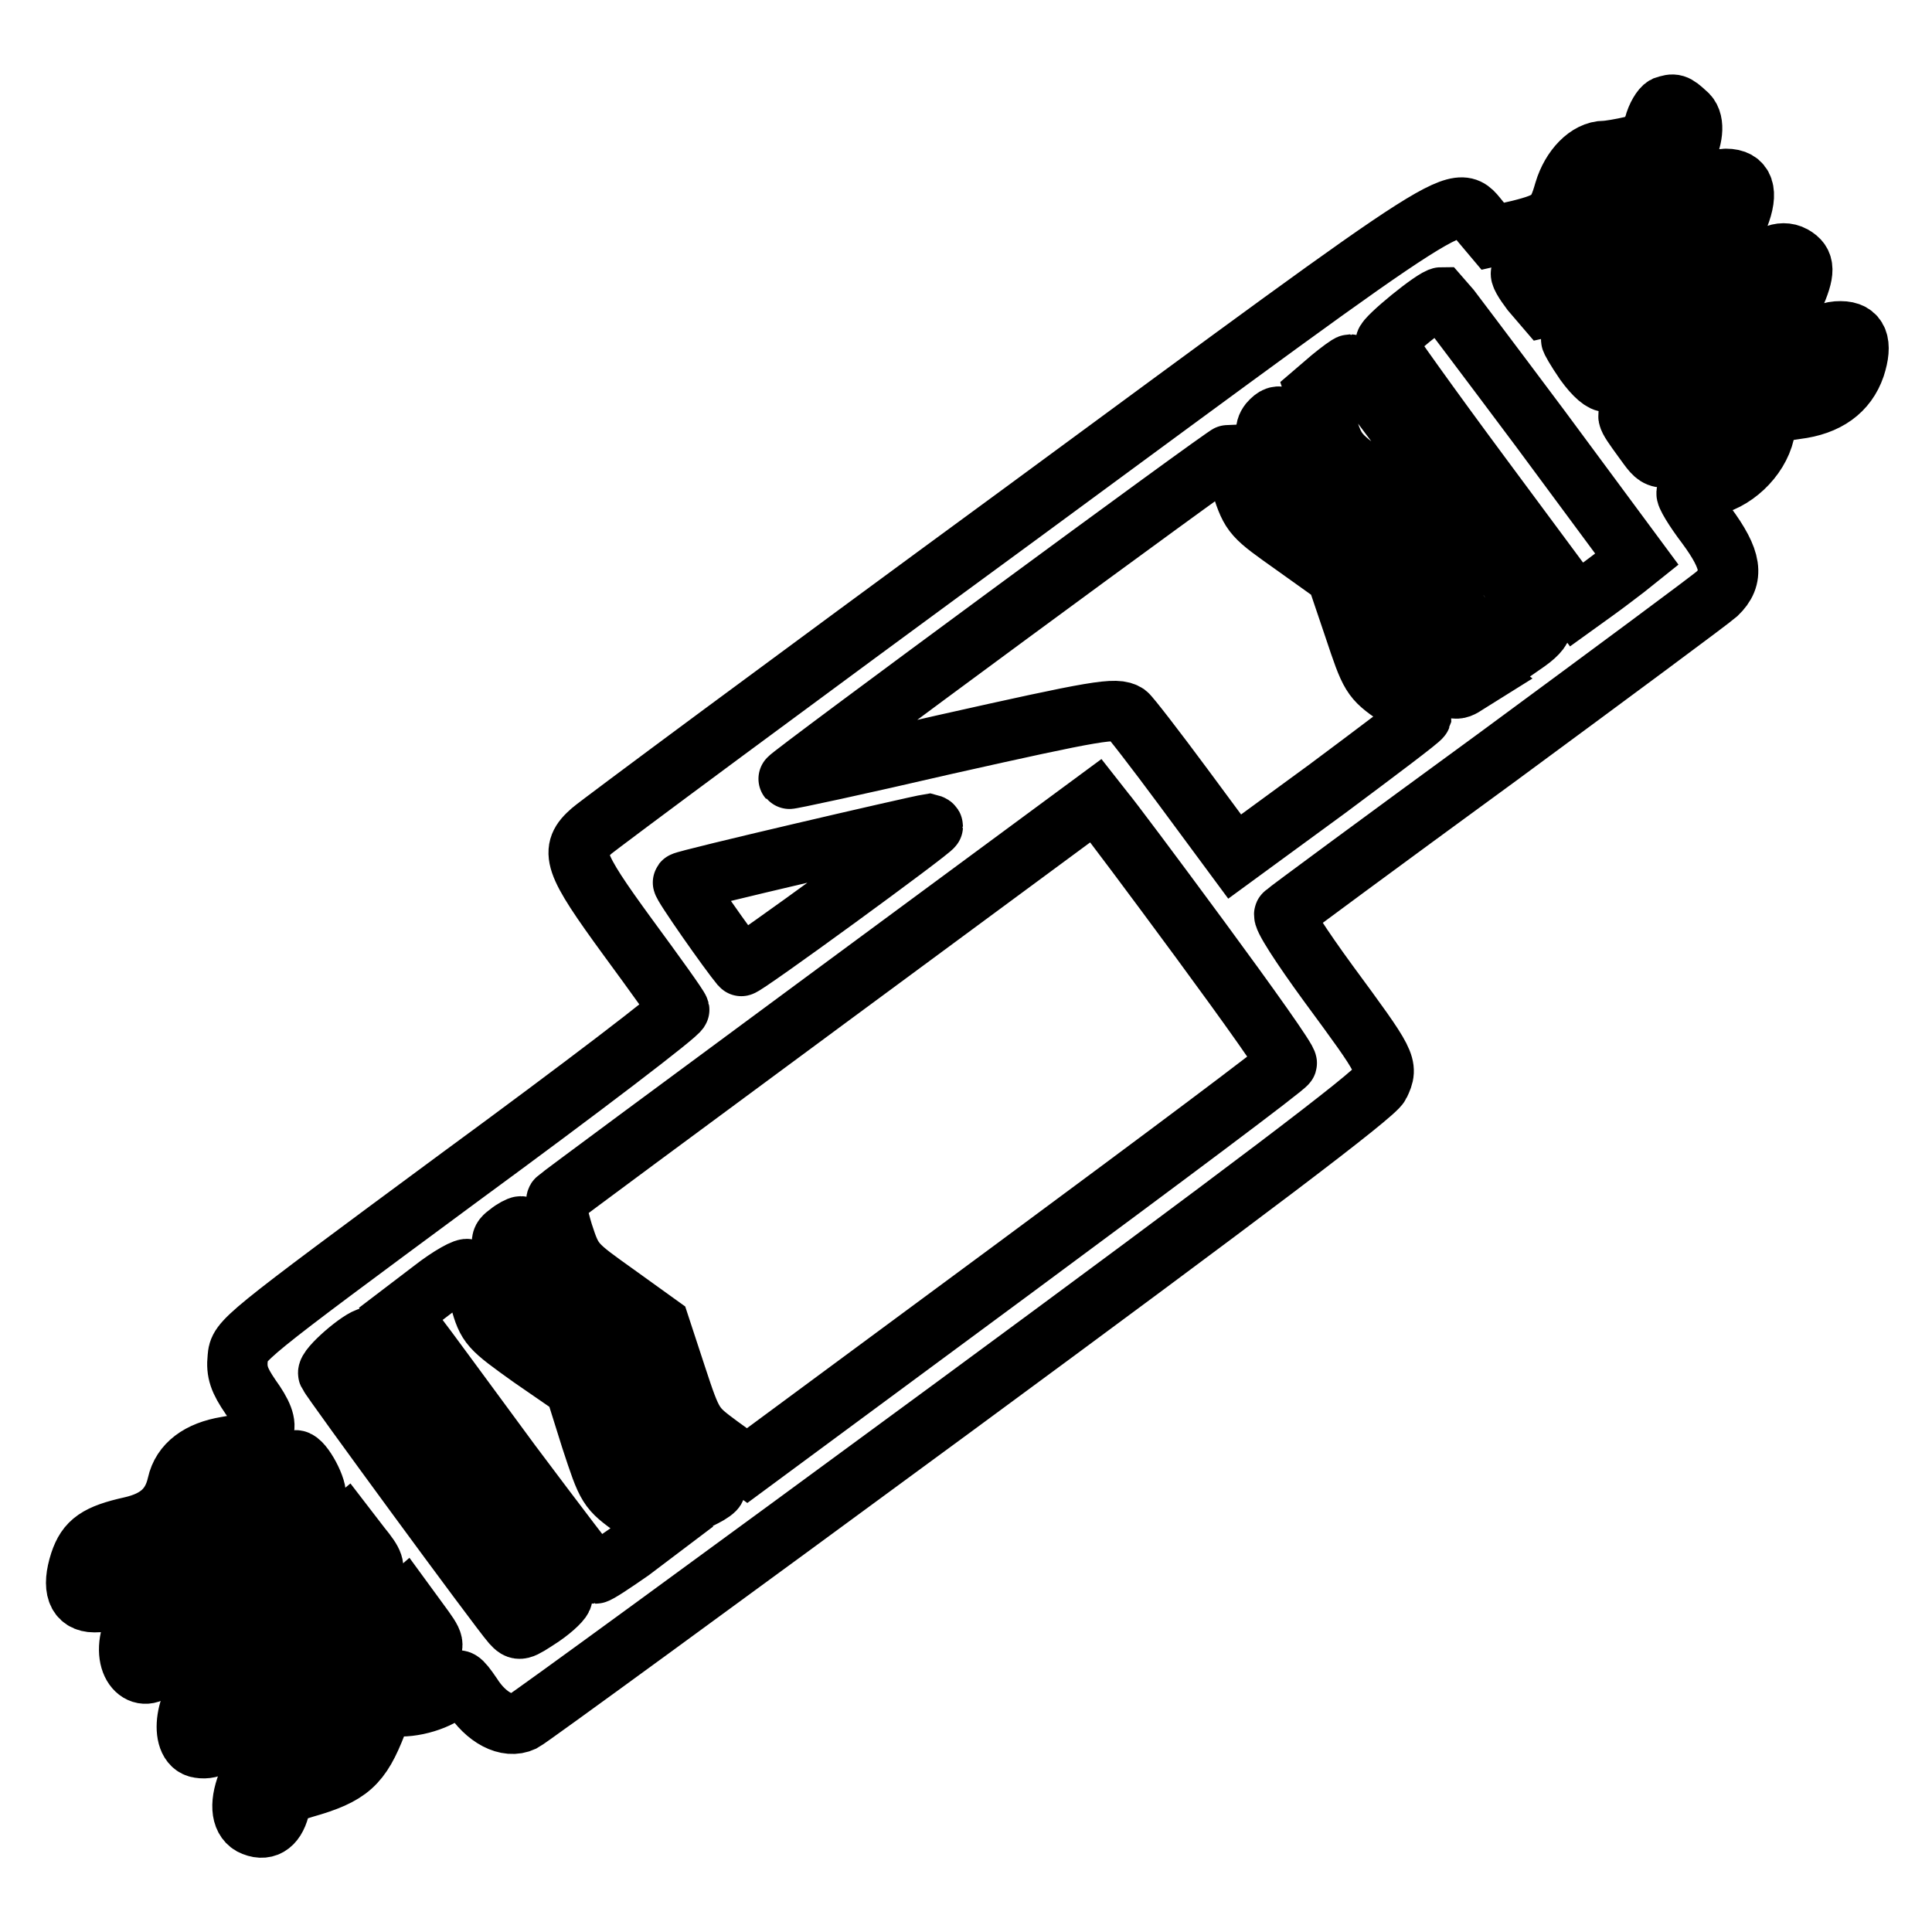 <?xml version="1.0" encoding="utf-8"?>
<!-- Svg Vector Icons : http://www.onlinewebfonts.com/icon -->
<!DOCTYPE svg PUBLIC "-//W3C//DTD SVG 1.1//EN" "http://www.w3.org/Graphics/SVG/1.1/DTD/svg11.dtd">
<svg version="1.1" xmlns="http://www.w3.org/2000/svg" xmlns:xlink="http://www.w3.org/1999/xlink" x="0px" y="0px" viewBox="0 0 256 256" enable-background="new 0 0 256 256" xml:space="preserve">
<g><g><g><path stroke-width="8" fill-opacity="0" stroke="#000000"  d="M220.6,14.1c-0.4,0.2-1.1,1.3-1.4,2.5c-0.6,1.7-1.2,2.3-3,2.8c-1.3,0.3-3,0.6-3.6,0.6c-2.2,0-4.4,2.3-5.3,5.3c-1,3.5-1.6,4.1-6,5.2l-3.5,0.8l-1.6-1.9c-3.4-4-0.5-5.8-61,38.7c-30.3,22.2-55.9,41.2-56.8,42c-3,2.6-2.5,4.1,4.8,14.1c3.6,4.9,6.7,9.2,6.8,9.6c0.1,0.4-13,10.4-29.1,22.2c-29.1,21.5-29.2,21.6-29.4,23.9c-0.2,1.9,0.2,3,1.7,5.2c3.1,4.3,2.4,5.7-3.2,6.6c-3.6,0.6-5.9,2.3-6.5,5c-0.7,3.1-2.6,4.8-6.1,5.6c-4.5,1-5.9,2-6.8,4.7c-1.1,3.4-0.4,5.3,1.9,5.3c1.6,0,1.9-0.3,2.4-2c0.6-2.3,1.1-2.6,5.3-3.7c3.7-0.9,6.3-3.4,7.5-7c0.9-2.6,1-2.7,4.3-3.1c1.8-0.2,4.1-1,5.1-1.7c0.9-0.8,1.9-1.3,2.1-1.3c0.9,0,3,3.9,2.6,4.9c-0.4,1.5-2.9,2.6-5.6,2.6c-3,0-5.3,2.1-6.1,5.4c-0.9,3.3-2.1,4.3-6.6,5.3c-3.8,0.8-5.8,2.7-6.3,5.8c-0.7,4.3,2.9,6,4.5,2c1-2.4,2-3.1,5.3-3.7c3.3-0.6,6.2-3.1,7.4-6.6c1.1-3.1,1.1-3.1,4.4-3.5c2.2-0.3,4-0.9,5.2-1.9l1.8-1.5l2,2.6c1.8,2.2,1.9,2.7,1.4,4c-0.7,1.5-1.2,1.7-5.7,2.4c-3.3,0.6-4.8,1.9-5.7,5c-0.9,3.5-2.1,4.5-5.9,5.4c-1.7,0.4-3.6,0.9-4.2,1.3c-3.1,1.6-4.1,8.2-1.3,8.6c1.8,0.3,3.1-0.8,3.4-2.5c0.3-1.6,1.1-2.1,4.7-3c3.6-0.9,6.3-3.3,7.5-7c0.9-2.6,1.4-3.1,2.8-3.1c3.1,0,5.6-0.8,7.2-2.3l1.6-1.4l1.9,2.6c2.2,3,2.2,3,0.9,4.7c-0.6,0.9-1.9,1.4-4.3,1.7c-4,0.5-5.7,1.9-6.8,5.5c-0.9,3.1-2.8,4.7-6.3,5.2c-3.6,0.6-5,1.4-6,3.8c-1.3,3-1.1,5.2,0.3,6c1.8,0.9,3.1,0.1,3.7-2.1c0.4-1.6,0.9-2.1,3.3-2.8c6-1.7,7.5-3.1,9.6-8.5c0.8-2.1,1.2-2.3,3.2-2.3c2.8,0,6.3-1.4,7.1-2.9c0.5-0.9,0.8-0.8,2.3,1.4c1.9,3,4.7,4.5,6.8,3.5c0.8-0.4,26.4-19.1,57-41.6c39-28.7,55.9-41.5,56.5-42.8c1.2-2.5,1-2.8-6.8-13.4c-3.5-4.8-6.2-8.9-5.8-9.2c0.3-0.3,12.9-9.6,28.1-20.7c15.2-11.2,28.3-20.9,29.2-21.7c2.3-2.2,2-4.5-1.4-9.1c-1.6-2.1-2.8-4.1-2.6-4.3c0.2-0.3,1.4-0.6,2.8-0.9c3.3-0.5,6.7-3.6,7.5-7.1c0.7-2.6,0.8-2.6,4.2-3.1c4.1-0.5,6.7-2.4,7.8-5.6c1-3.1,0.4-4.7-1.9-4.7c-1.4,0-1.9,0.3-2.3,1.6c-0.6,2.3-3.1,4.1-6,4.1c-1.9,0-2.9,0.4-4.3,1.8c-1,1-1.8,2.3-1.8,2.9c0,2.3-1.9,4.7-4.3,5.3c-5.8,1.5-5.3,1.6-7.5-1.4c-2.4-3.3-2.5-3.5-0.6-3.5c3.7,0,9.3-4.7,9.3-7.7c0-1.6,1.8-3,4.1-3c3.3,0,5.8-1.6,7.2-4.6c1.5-3.4,1.5-4.6-0.1-5.5c-1.6-0.9-3.8,0.2-3.8,1.8c0,1.8-2,3.1-5.3,3.6c-3.8,0.6-5.8,2.2-6.7,5.3c-0.8,3.1-1.9,4.2-5.2,5c-1.4,0.4-3.1,0.8-3.6,1c-0.6,0.1-1.7-0.8-3-2.6c-1.1-1.6-1.9-3-1.8-3c0.1-0.1,1.4-0.5,2.9-0.9c3.5-1,6.3-3.6,7.6-7c1-2.7,1.1-2.8,4.3-3.1c4.3-0.6,6-1.8,7.4-5.3c1.3-3.3,0.7-5-1.7-5c-1.1,0-1.8,0.6-2.5,2.1c-1.1,2.5-2.2,3.3-4.5,3.3c-3.6,0-5.8,1.6-7,4.8c-1.6,4.3-2.5,5.1-6.5,6l-3.5,0.8l-1.8-2.1c-0.9-1.2-1.6-2.3-1.3-2.5c0.3-0.3,1.7-0.8,3.2-1.2c3.5-1,6-3.5,7-6.8c0.7-2.3,1-2.6,3-3c1.3-0.2,3-0.5,4-0.6c3.7-0.7,7-7.7,4.6-9.5C222,13.7,221.8,13.7,220.6,14.1z M204.1,56.8l12.8,17.3l-1.5,1.2c-0.8,0.6-2.6,2-4,3l-2.5,1.8l-12.6-17c-6.9-9.3-12.6-17.3-12.7-17.7c-0.1-0.6,6.5-6,7.4-6C191.1,39.5,197,47.3,204.1,56.8z M191.5,65.1c6.7,9.2,12.4,17,12.7,17.5c0.3,0.5-0.4,1.4-1.8,2.4l-2.3,1.6l-3.5-2.5c-3.5-2.5-3.6-2.6-5.8-9.2l-2.2-6.7l-5.8-4c-5.7-4-5.8-4.1-7.1-8.2l-1.4-4.1l2.1-1.8c1.1-0.9,2.3-1.8,2.5-1.8C179.1,48.3,184.8,55.8,191.5,65.1z M171.7,59.1c1.2,3.8,1.4,4.1,7,8l5.8,4.1l2.1,6.5c2.1,6.5,2.2,6.6,5.8,9.2l3.6,2.7l-1.6,1c-1.5,1-1.7,1-5-1.4c-3.5-2.4-3.5-2.5-5.8-9.2l-2.3-6.7l-5.6-4c-5.5-3.8-5.6-4-6.9-8.1c-1.2-3.5-1.3-4.3-0.6-5.2C169.6,54.4,170.4,55.1,171.7,59.1z M164.5,64.3c1.3,4,1.5,4.1,7,8l5.6,4l2.3,6.8c2.2,6.6,2.3,6.8,5.6,9.1c1.9,1.3,3.3,2.5,3.3,2.8c-0.1,0.3-5.7,4.5-12.4,9.5l-12.3,9l-6.8-9.2c-3.7-5-7.1-9.4-7.5-9.7c-1.4-0.9-3.8-0.5-24.3,4.1c-11.2,2.6-20.5,4.6-20.5,4.5c-0.2-0.2,57.9-43,58.4-43C162.9,60.2,163.7,62,164.5,64.3z M159.1,124.6c6.4,8.7,11.6,16,11.4,16.3c-0.1,0.4-16.3,12.5-35.9,27l-35.6,26.3l-3.6-2.6c-3.5-2.6-3.6-2.6-5.8-9.3l-2.2-6.7l-5.7-4.1c-5.6-4-5.8-4.1-7.1-8.1c-0.7-2.3-1.1-4.3-0.8-4.5c0.3-0.3,16.4-12.2,35.9-26.6l35.5-26.2l1.1,1.4C147,108.3,152.7,115.9,159.1,124.6z M123.6,109.5c0,0.4-25.2,18.8-25.4,18.5c-1.6-1.9-7.9-10.9-7.7-11.1c0.2-0.3,30.7-7.4,32.6-7.7C123.5,109.3,123.6,109.4,123.6,109.5z M70.6,166.5c1.2,3.8,1.4,4.1,7,8l5.8,4l2.3,6.8c2.2,6.7,2.3,6.8,5.7,9.1c1.8,1.3,3.4,2.6,3.4,2.8s-0.7,0.7-1.5,1.1c-1.4,0.8-1.8,0.6-5-1.6c-3.4-2.4-3.5-2.6-5.5-9c-2.3-7-1.8-6.5-10-12.4c-3.7-2.8-4.1-3.3-5.3-7c-1.3-4-1.3-4-0.1-4.9c0.6-0.5,1.4-0.9,1.6-0.9S69.9,164.4,70.6,166.5z M63.6,172.2c1,3.5,1.2,3.7,6.8,7.7l5.8,4l2.1,6.7c2.2,6.7,2.2,6.7,5.8,9.3l3.6,2.5l-4.1,3.1c-2.3,1.6-4.4,3-4.7,3c-0.2,0-5.2-6.6-11.2-14.6c-5.9-8-11.6-15.8-12.7-17.2l-1.9-2.6l4.2-3.2c2.3-1.8,4.5-3,4.7-2.7C62.4,168.4,63,170.2,63.6,172.2z M61.8,194c6.8,9.4,12.6,17.2,12.7,17.6c0.1,0.3-1.1,1.5-2.7,2.6c-2.9,1.9-3,2-4,0.9c-1.6-1.8-23.9-32.2-24.3-33.1c-0.3-0.7,4.3-4.7,5.5-4.8C49.2,177.1,55,184.7,61.8,194z"/></g></g></g>
</svg>